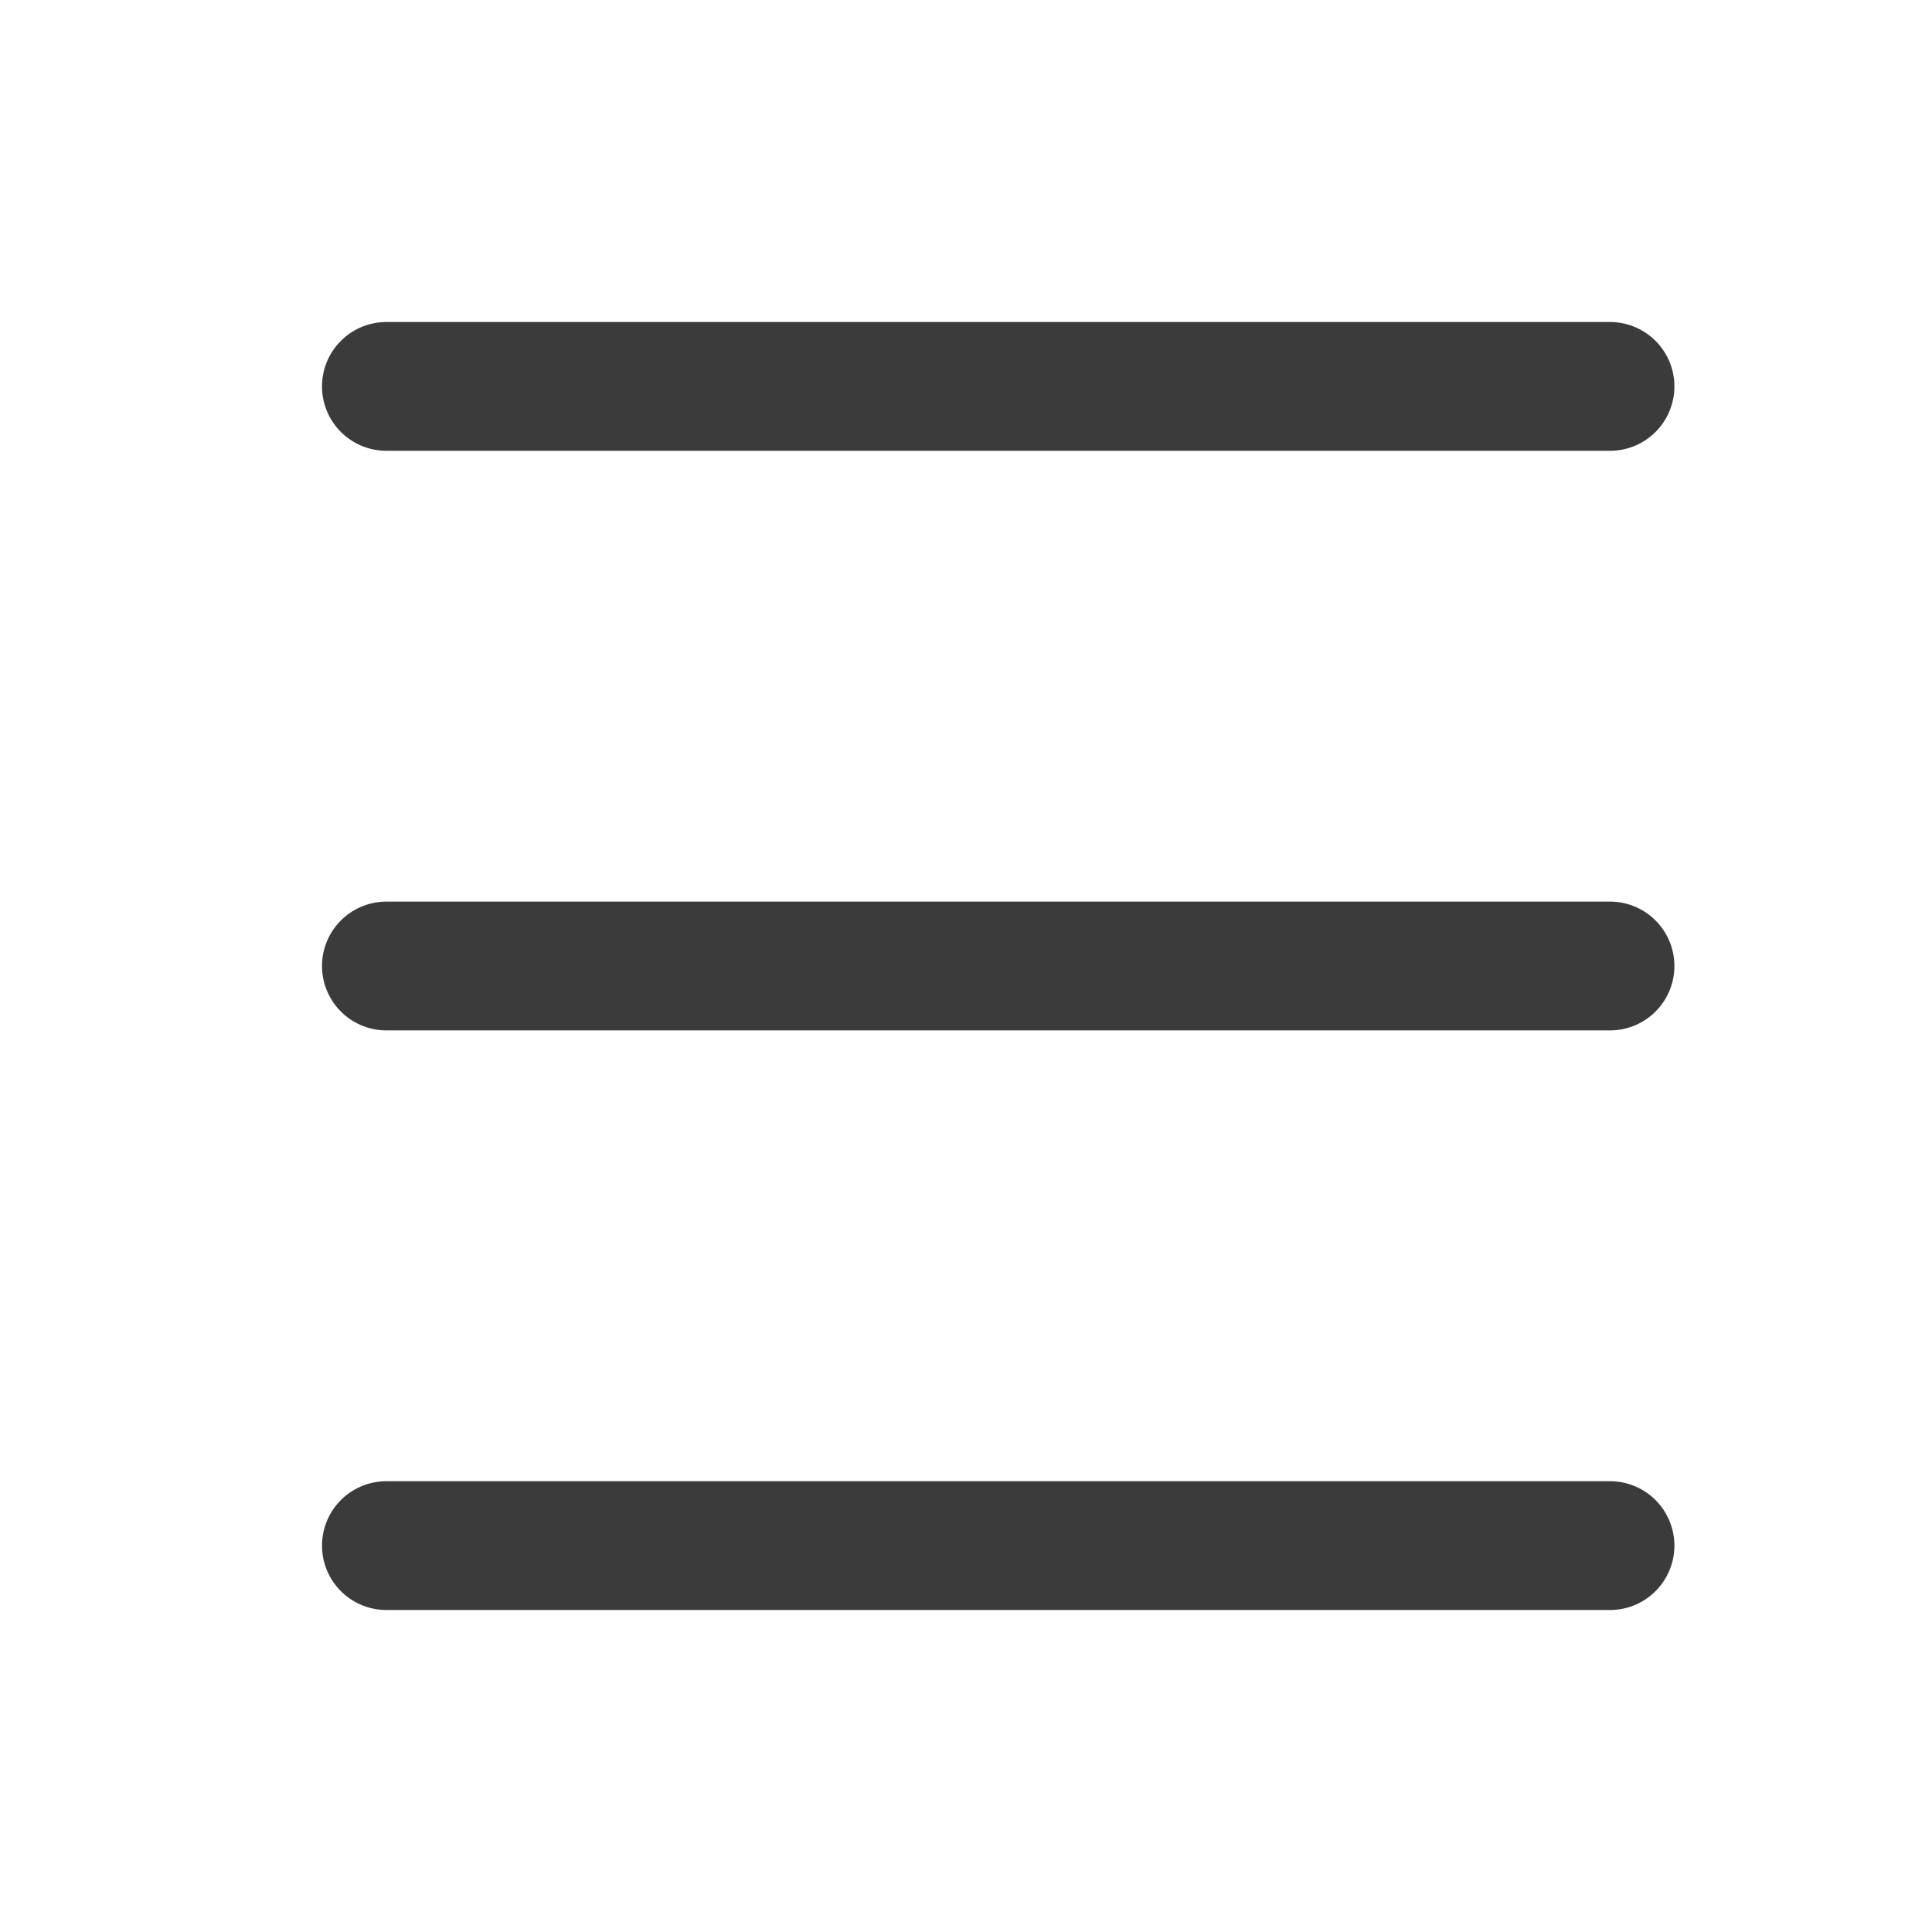 <svg width="30" height="30" viewBox="0 0 30 30" fill="none" xmlns="http://www.w3.org/2000/svg">
<path d="M6 6H25" stroke="#3B3B3B" stroke-width="2" stroke-linecap="round"/>
<path d="M6 15H25" stroke="#3B3B3B" stroke-width="2" stroke-linecap="round"/>
<path d="M6 24H25" stroke="#3B3B3B" stroke-width="2" stroke-linecap="round"/>
</svg>
